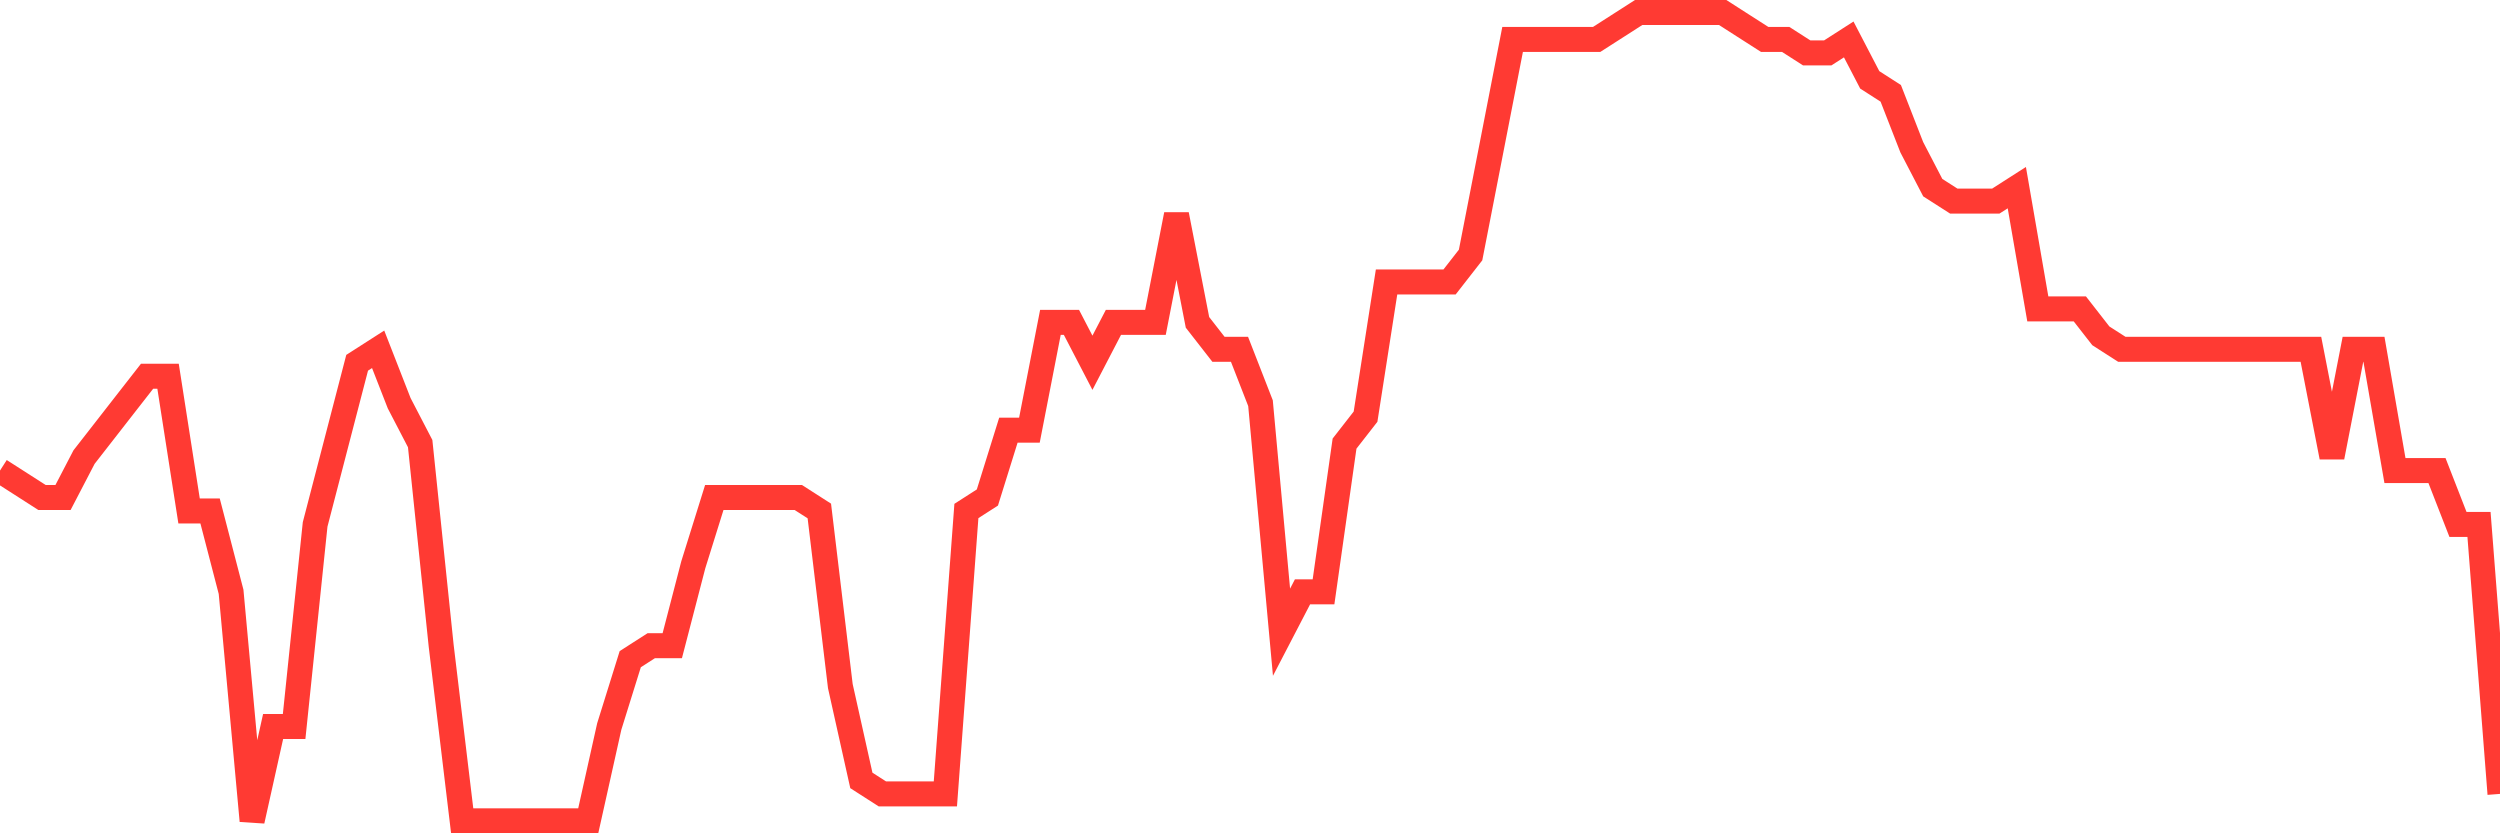 <svg
  xmlns="http://www.w3.org/2000/svg"
  xmlns:xlink="http://www.w3.org/1999/xlink"
  width="120"
  height="40"
  viewBox="0 0 120 40"
  preserveAspectRatio="none"
>
  <polyline
    points="0,22.587 1.008,23.233 2.017,23.88 3.025,23.88 4.034,21.94 5.042,20.647 6.05,19.353 7.059,18.06 8.067,18.06 9.076,24.527 10.084,24.527 11.092,28.407 12.101,39.4 13.109,34.873 14.118,34.873 15.126,25.173 16.134,21.293 17.143,17.413 18.151,16.767 19.16,19.353 20.168,21.293 21.176,30.993 22.185,39.4 23.193,39.4 24.202,39.4 25.21,39.4 26.218,39.4 27.227,39.4 28.235,39.4 29.244,34.873 30.252,31.64 31.261,30.993 32.269,30.993 33.277,27.113 34.286,23.88 35.294,23.88 36.303,23.88 37.311,23.88 38.319,23.88 39.328,24.527 40.336,32.933 41.345,37.46 42.353,38.107 43.361,38.107 44.37,38.107 45.378,38.107 46.387,24.527 47.395,23.88 48.403,20.647 49.412,20.647 50.42,15.473 51.429,15.473 52.437,17.413 53.445,15.473 54.454,15.473 55.462,15.473 56.471,10.3 57.479,15.473 58.487,16.767 59.496,16.767 60.504,19.353 61.513,30.347 62.521,28.407 63.529,28.407 64.538,21.293 65.546,20 66.555,13.533 67.563,13.533 68.571,13.533 69.58,13.533 70.588,12.24 71.597,7.067 72.605,1.893 73.613,1.893 74.622,1.893 75.63,1.893 76.639,1.893 77.647,1.247 78.655,0.6 79.664,0.6 80.672,0.6 81.681,0.6 82.689,0.6 83.697,1.247 84.706,1.893 85.714,1.893 86.723,2.54 87.731,2.54 88.739,1.893 89.748,3.833 90.756,4.48 91.765,7.067 92.773,9.007 93.782,9.653 94.79,9.653 95.798,9.653 96.807,9.007 97.815,14.827 98.824,14.827 99.832,14.827 100.84,16.12 101.849,16.767 102.857,16.767 103.866,16.767 104.874,16.767 105.882,16.767 106.891,16.767 107.899,16.767 108.908,16.767 109.916,16.767 110.924,16.767 111.933,21.94 112.941,16.767 113.95,16.767 114.958,22.587 115.966,22.587 116.975,22.587 117.983,25.173 118.992,25.173 120,38.107"
    fill="none"
    stroke="#ff3a33"
    stroke-width="1.2"
  >
  </polyline>
</svg>